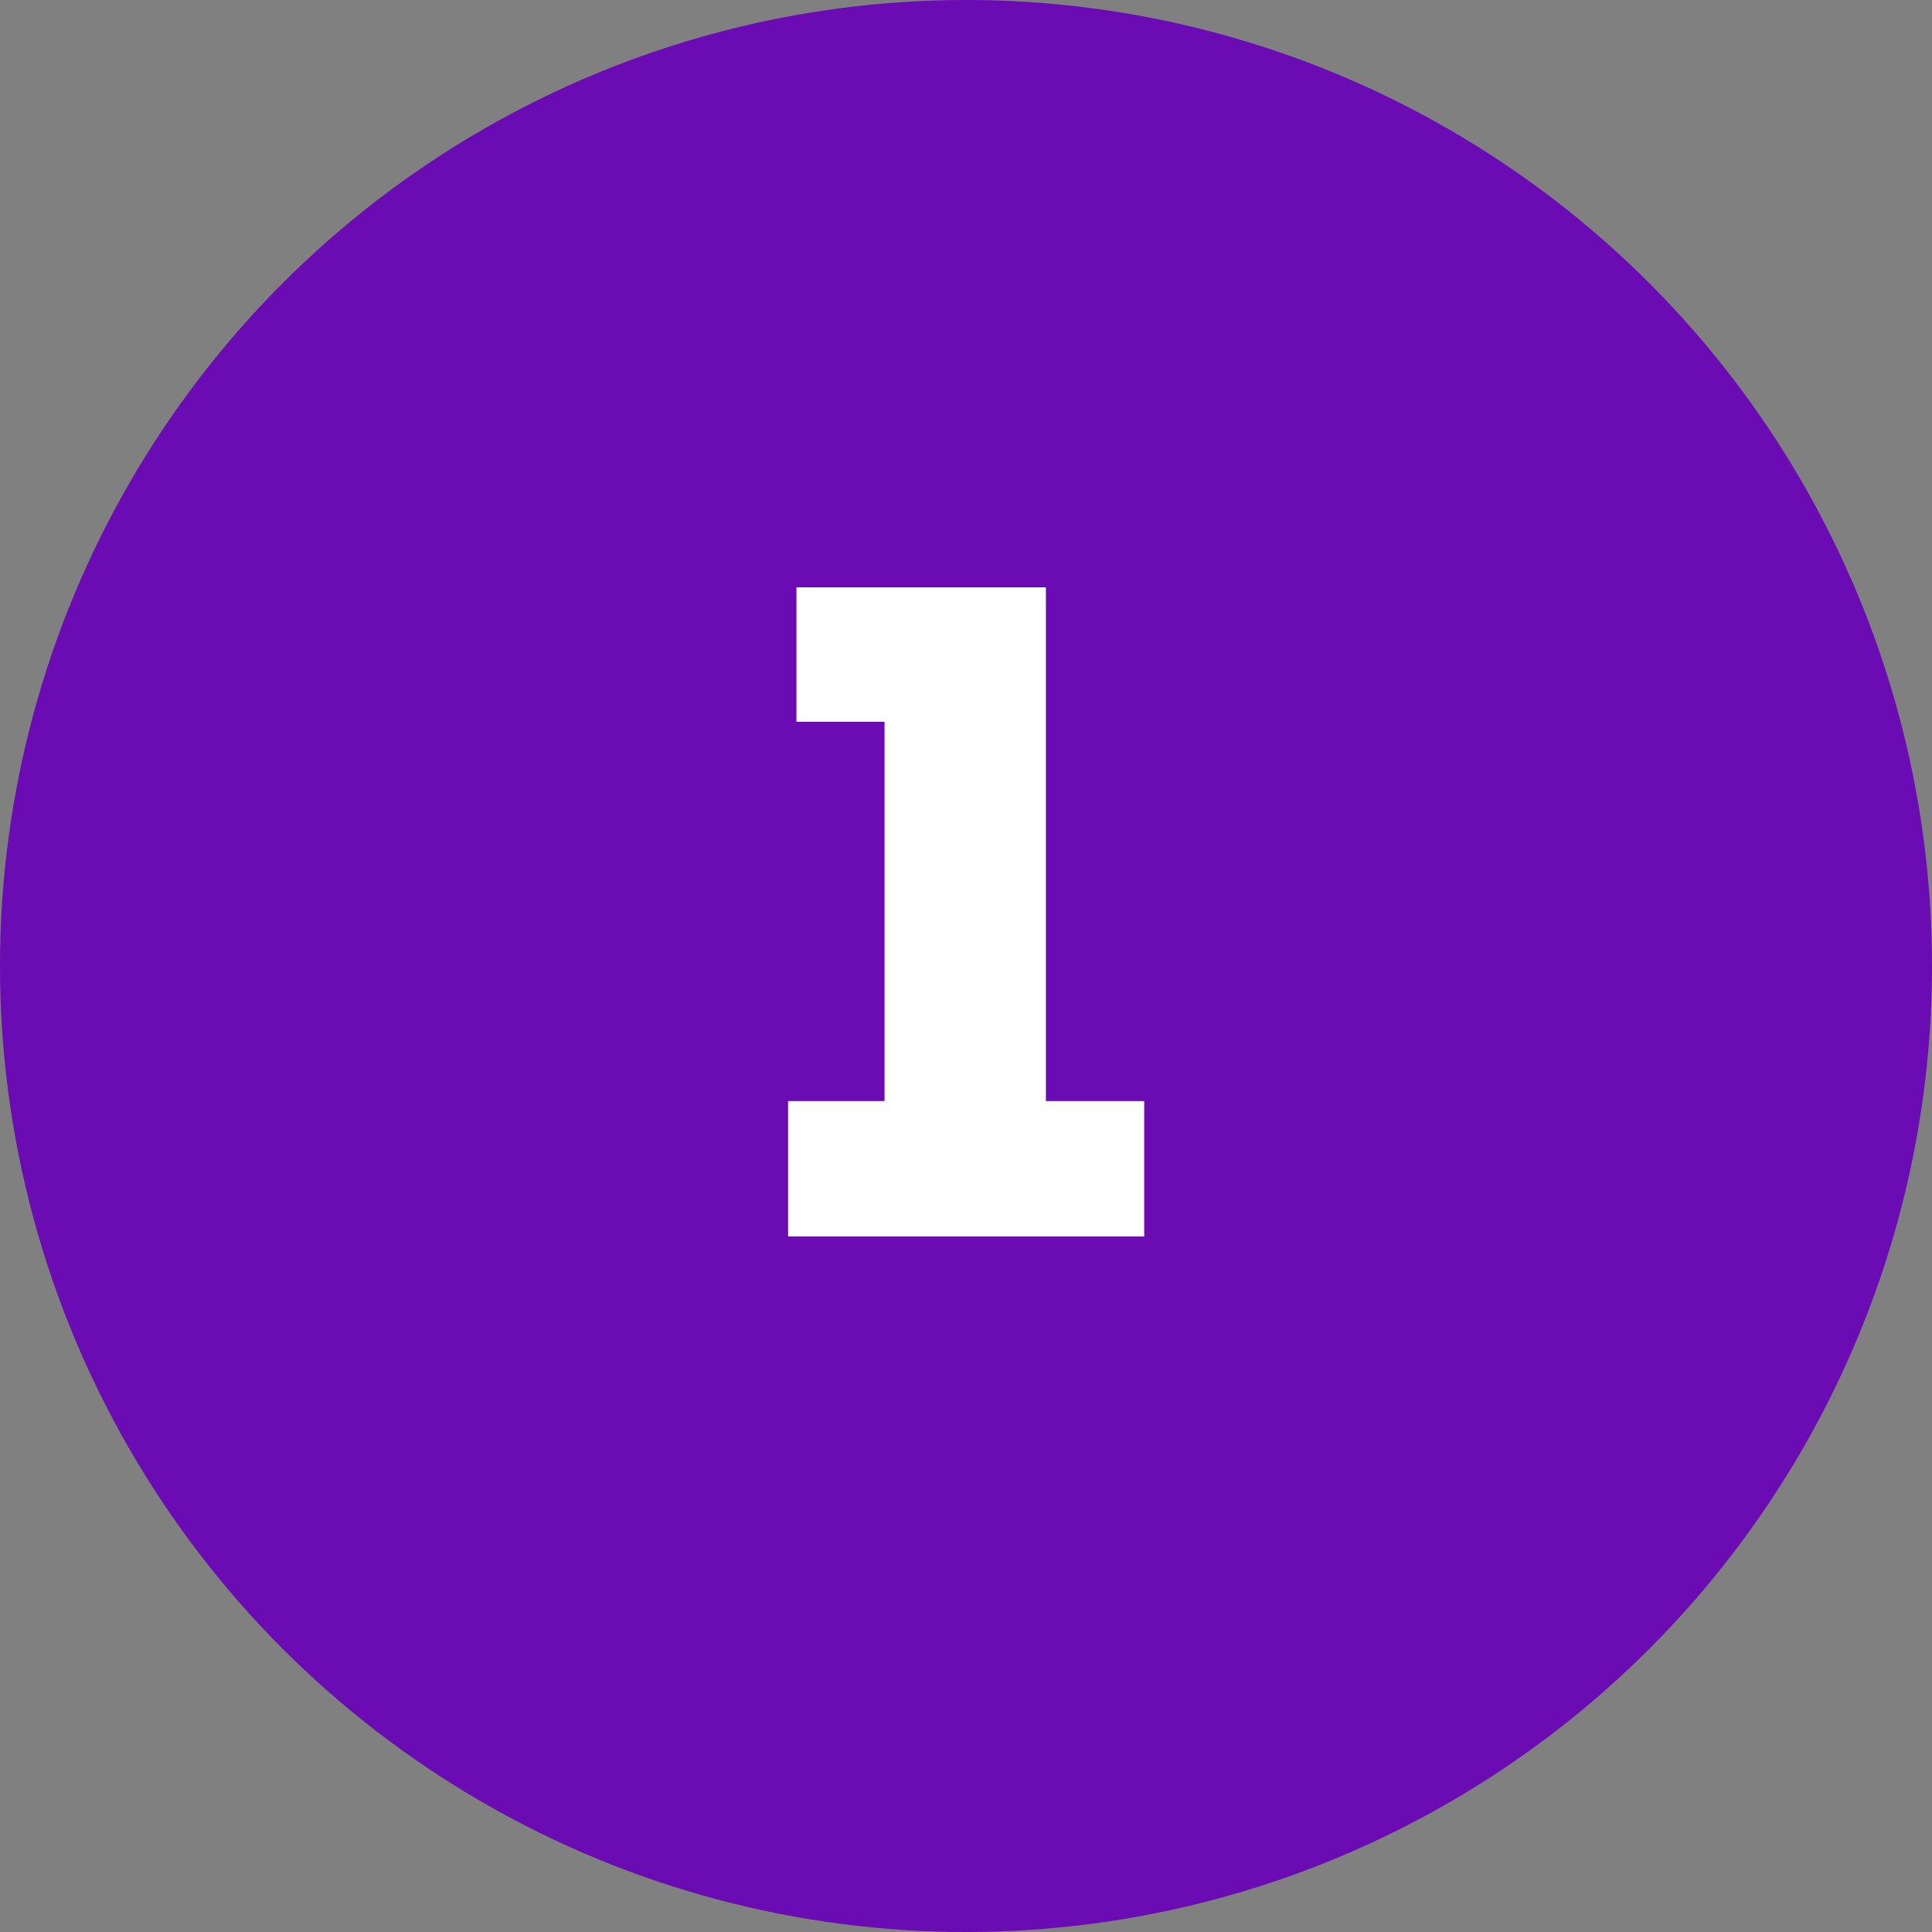 <?xml version="1.0" encoding="UTF-8"?> <svg xmlns="http://www.w3.org/2000/svg" width="25" height="25" viewBox="0 0 25 25" fill="none"><rect x="0" y="0" width="25" height="25" fill="#808080" stroke="none"/> <circle cx="12.5" cy="12.5" r="12.5" fill="#6A0BB3"></circle> <path d="M11.446 9.34V14.248H10.198V16H14.806V14.248H13.534V7.6H10.306V9.34H11.446Z" fill="white"></path> </svg> 